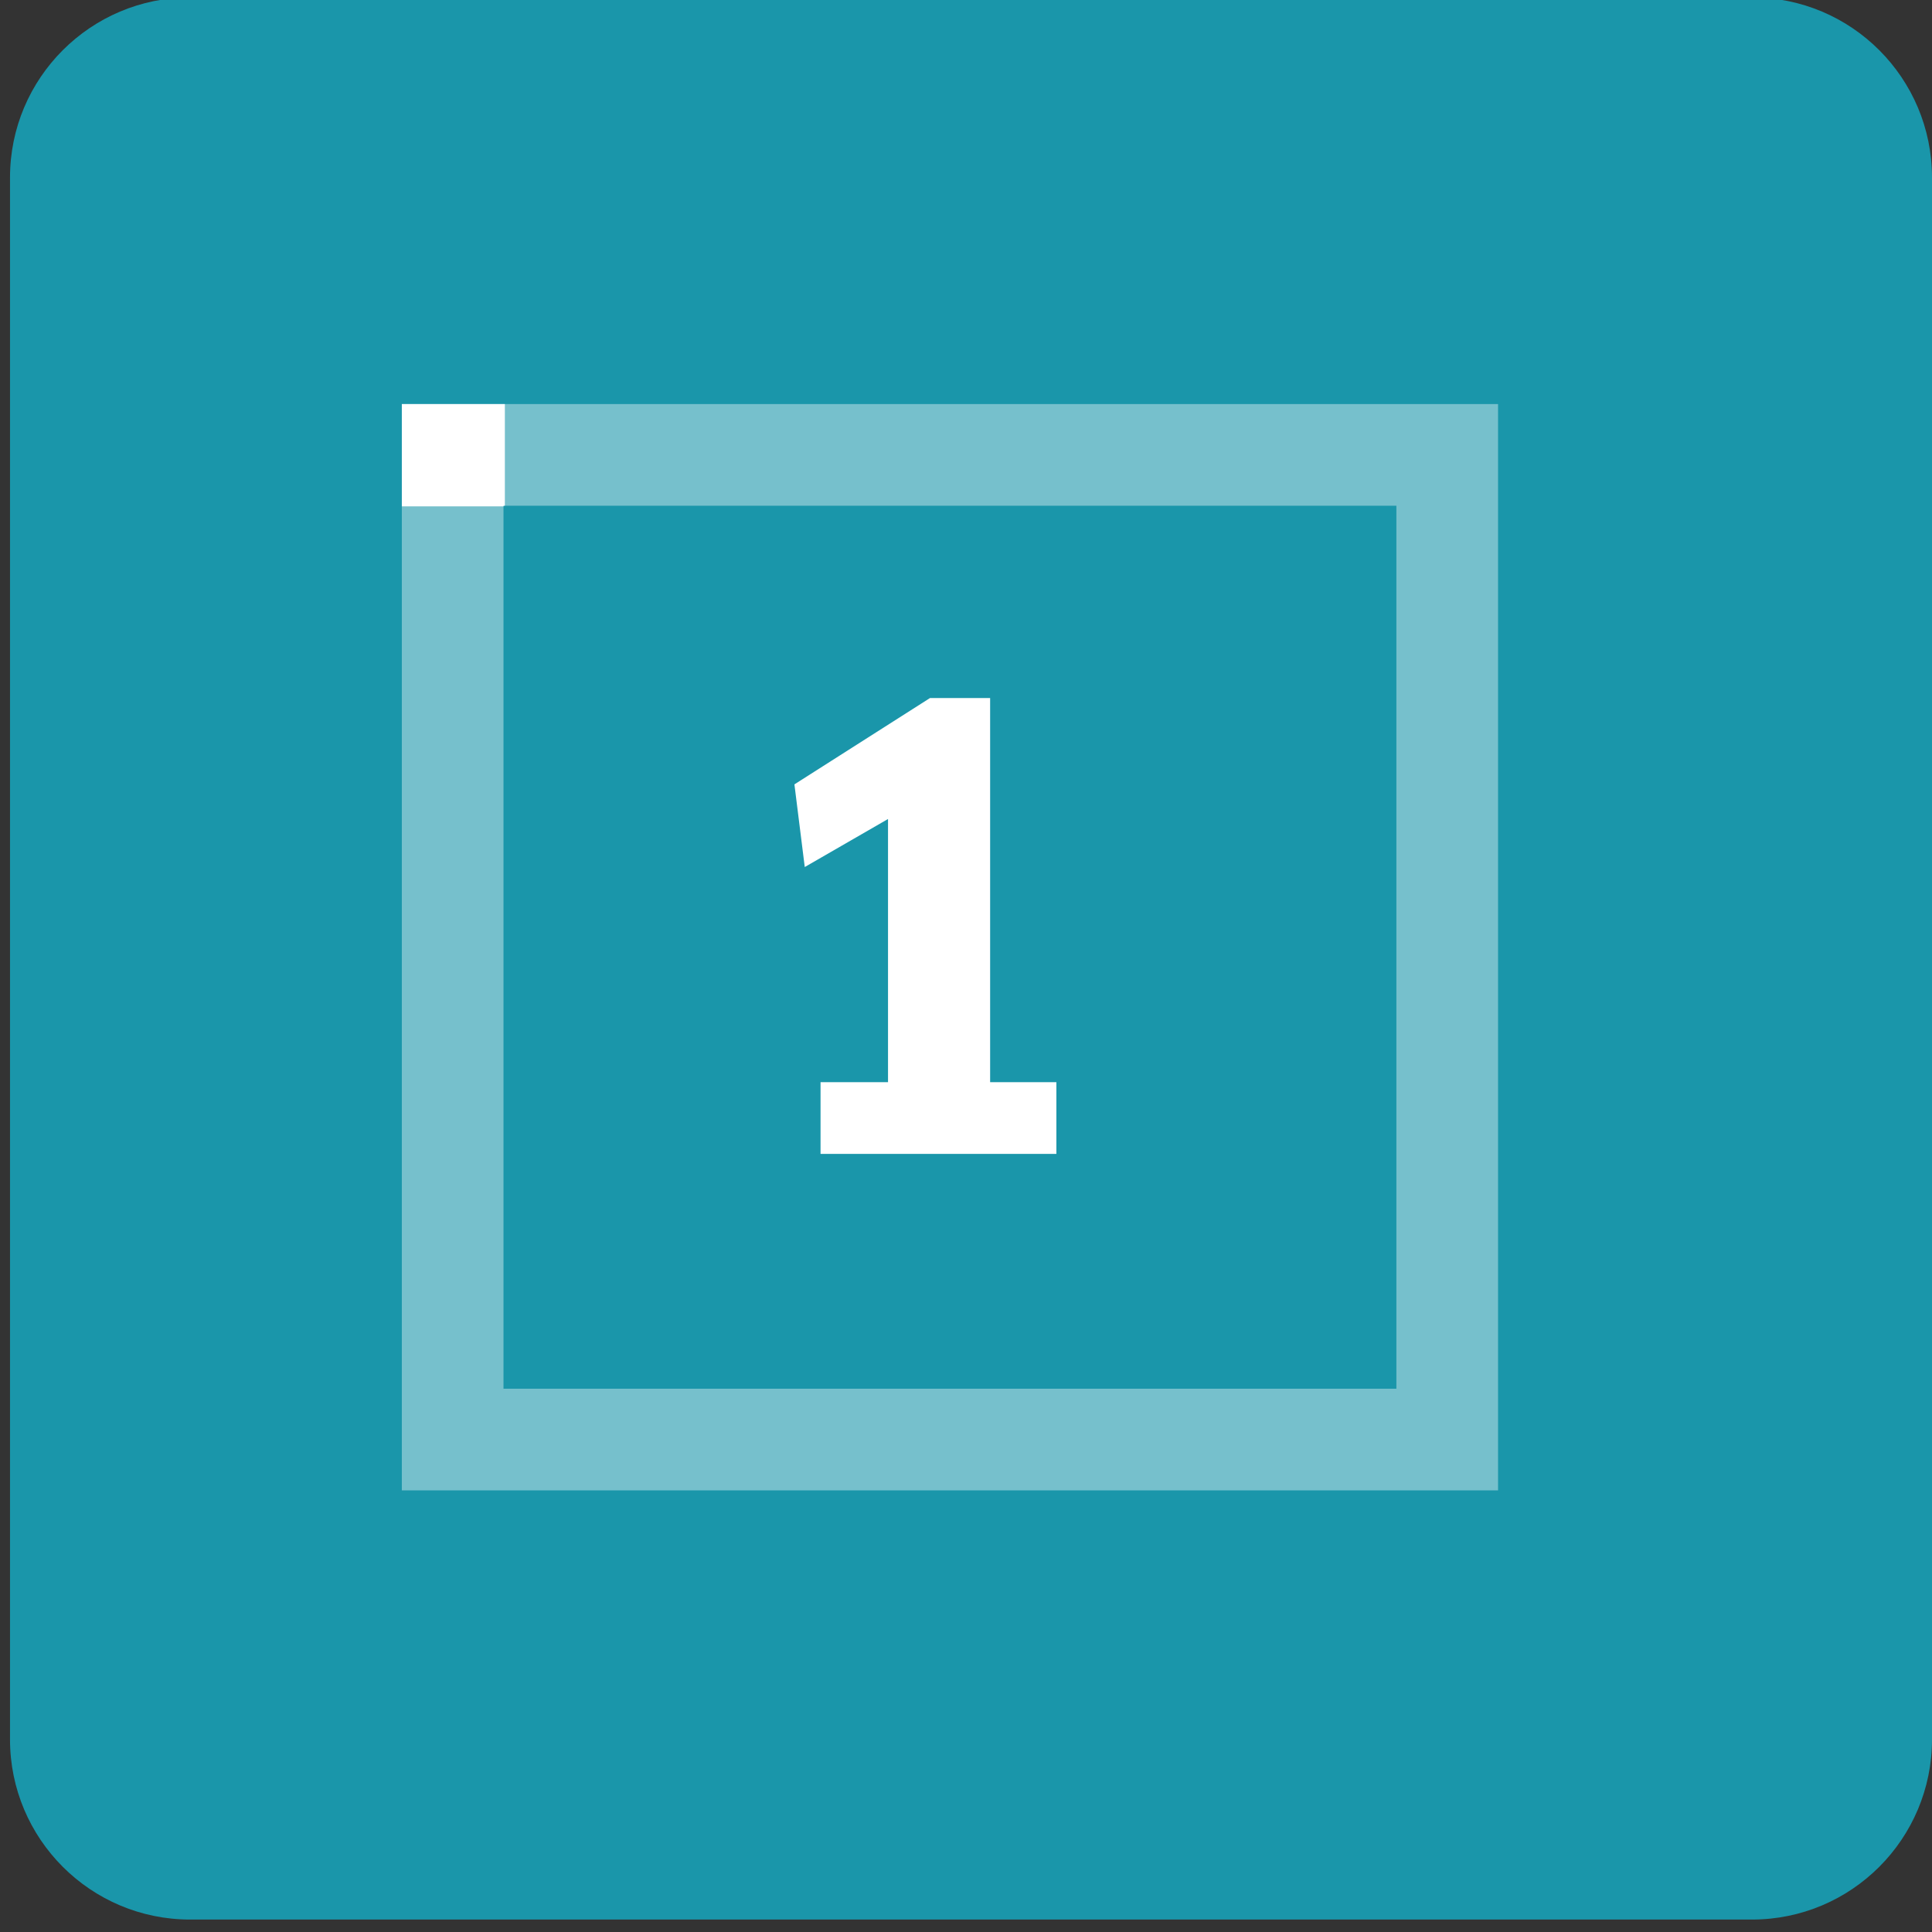 <?xml version="1.0" encoding="utf-8"?>
<!-- Generator: Adobe Illustrator 16.0.4, SVG Export Plug-In . SVG Version: 6.00 Build 0)  -->
<!DOCTYPE svg PUBLIC "-//W3C//DTD SVG 1.1//EN" "http://www.w3.org/Graphics/SVG/1.1/DTD/svg11.dtd">
<svg version="1.1" id="Layer_1" xmlns="http://www.w3.org/2000/svg" xmlns:xlink="http://www.w3.org/1999/xlink" x="0px" y="0px"
	 width="256px" height="256px" viewBox="0 0 256 256" enable-background="new 0 0 256 256" xml:space="preserve">
<rect x="0" y="0" width="256" height="256" fill="#333333" stroke="none"/>
<path fill="#1A96AA" d="M256,230.48c0,13.186-10.67,23.871-23.855,23.871H25.189c-13.178,0-23.863-10.686-23.863-23.871V23.526
	c0-13.178,10.685-23.863,23.863-23.863h206.955C245.33-0.337,256,10.348,256,23.526V230.48z"/>
<g>
	<path fill="#FFFFFF" d="M108.727,143.393h8.94v-34.87l-11.033,6.363l-1.37-10.953l17.96-11.436h7.973v50.896h8.778v9.504h-31.249
		V143.393z"/>
</g>
<g opacity="0.4">
	<path fill="#FFFFFF" d="M198.5,197.483H53.245V53.541H198.5V197.483z M66.717,184.012h118.311V67.013H66.717V184.012z"/>
</g>
<polygon fill="#FFFFFF" points="66.897,53.541 53.245,53.541 53.245,67.094 66.717,67.094 66.717,67.013 66.897,67.013 "/>
</svg>

